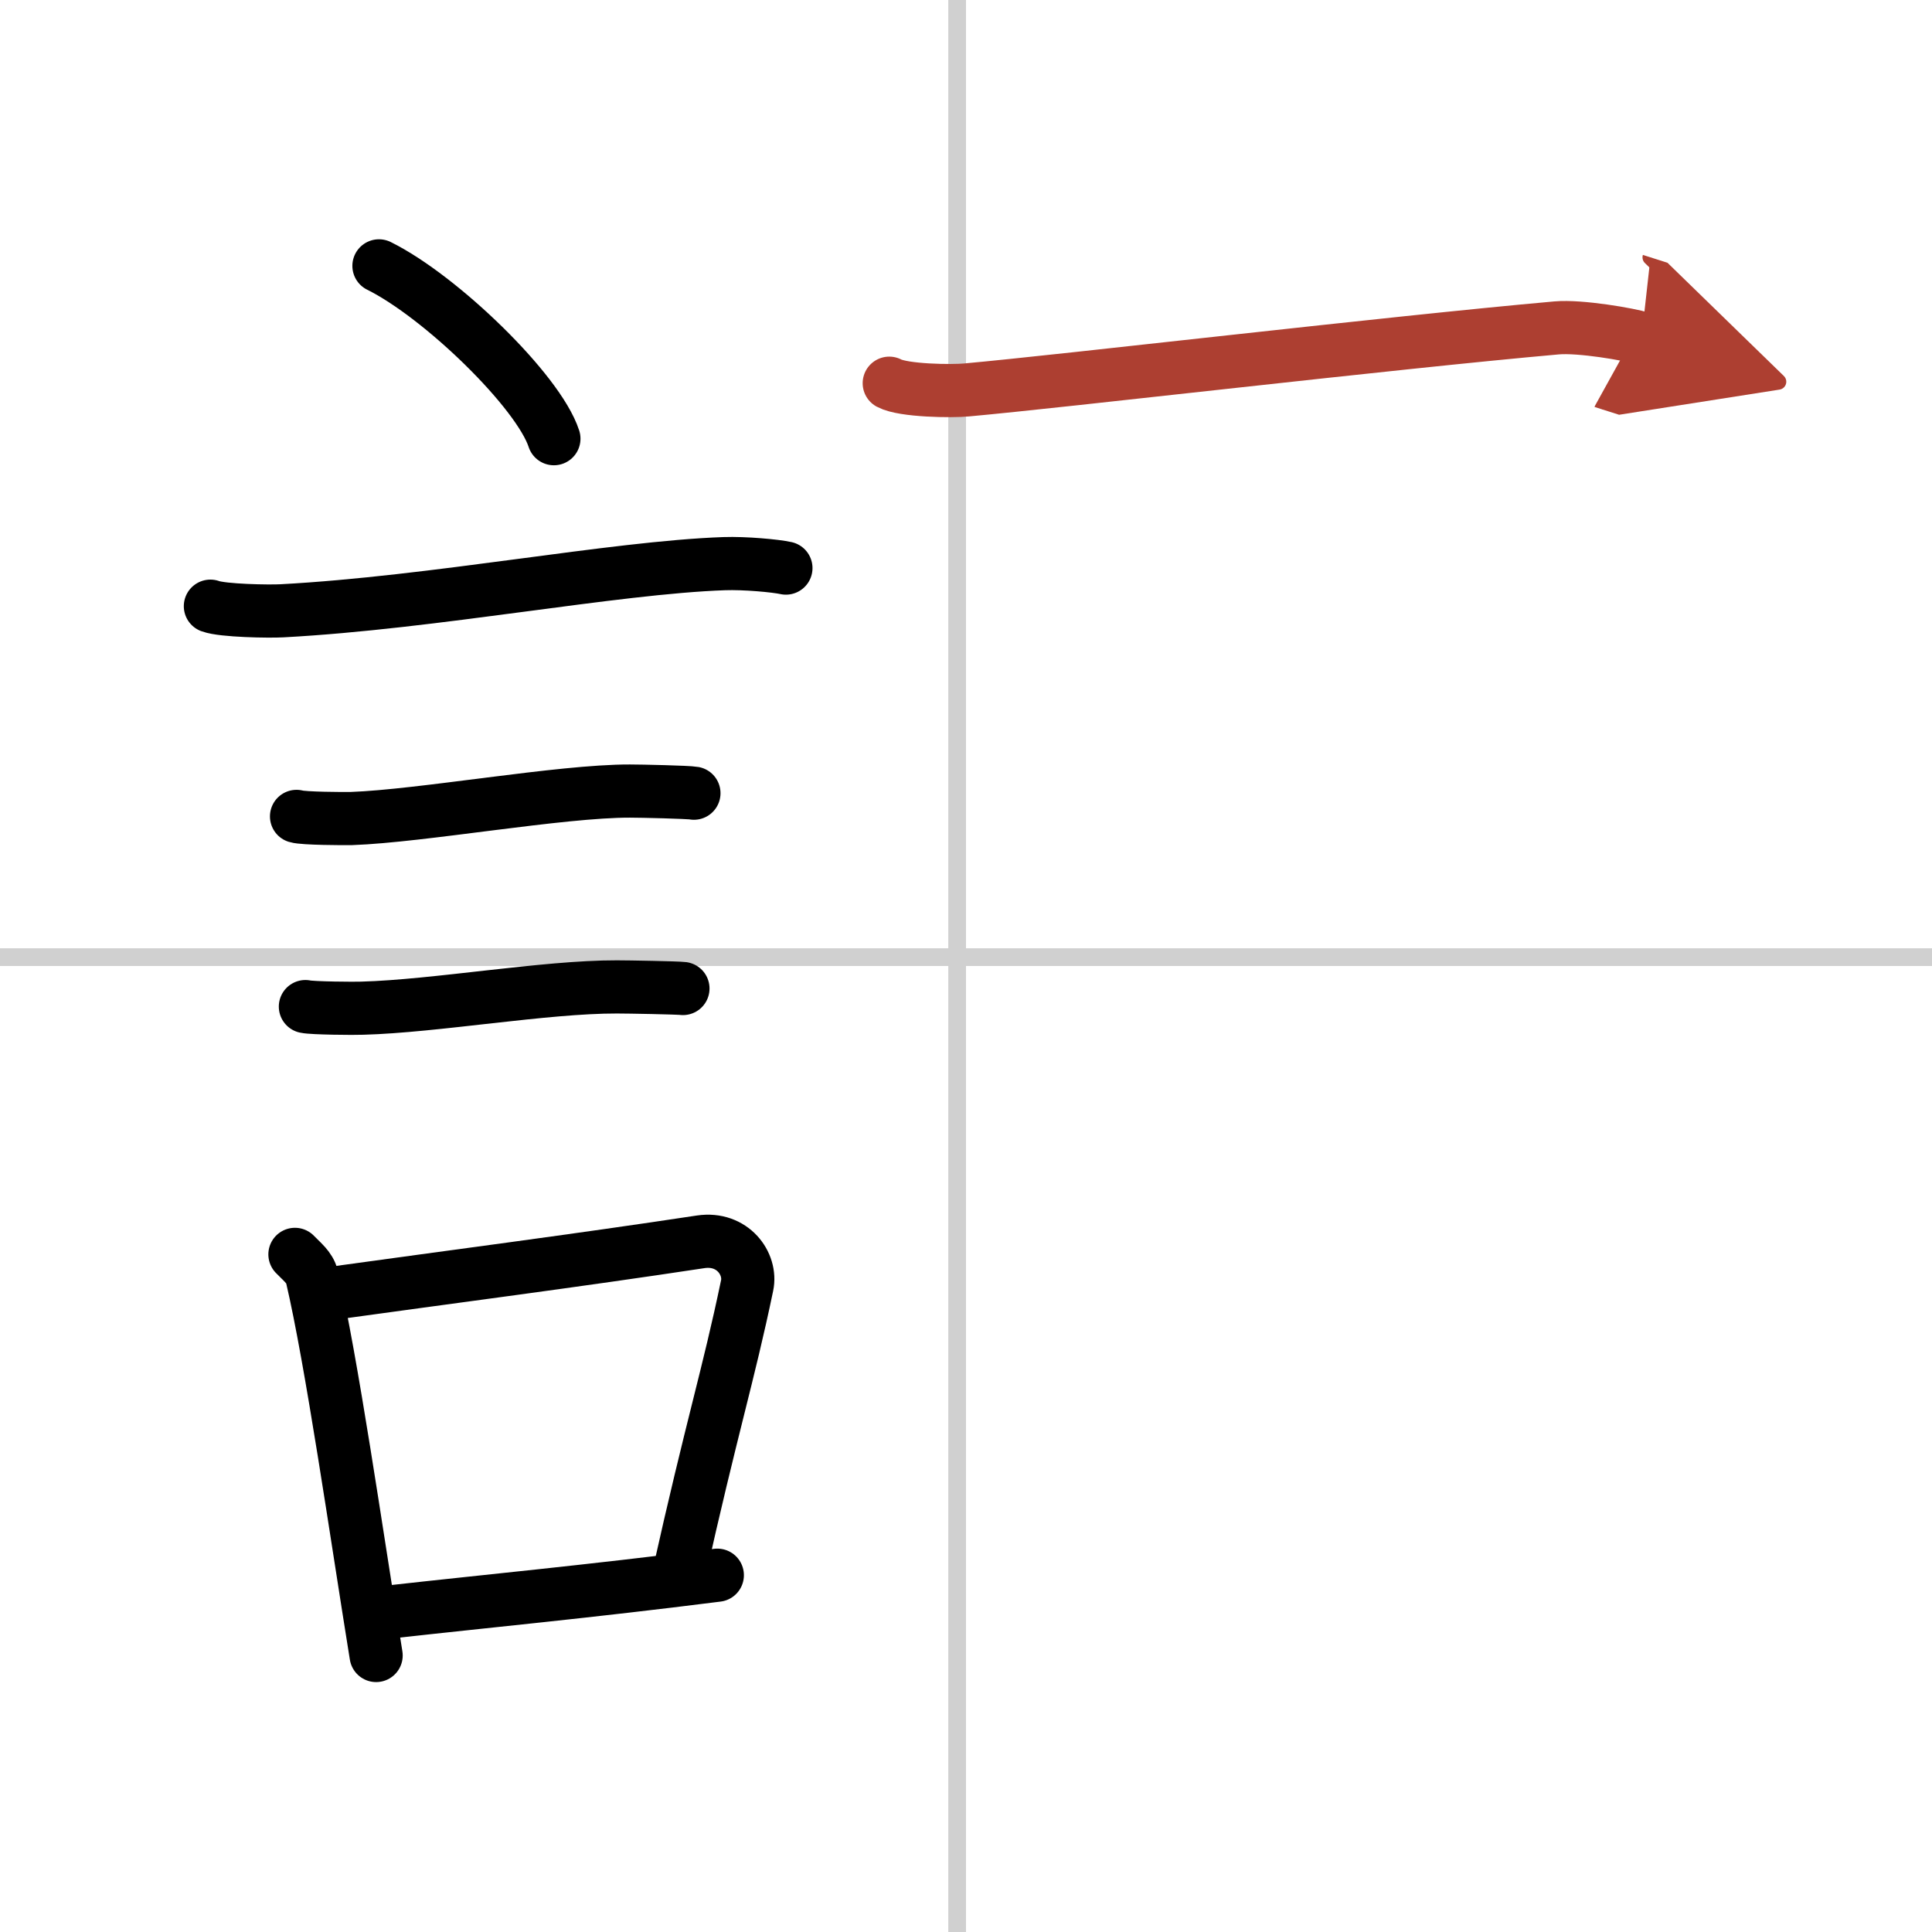 <svg width="400" height="400" viewBox="0 0 109 109" xmlns="http://www.w3.org/2000/svg"><defs><marker id="a" markerWidth="4" orient="auto" refX="1" refY="5" viewBox="0 0 10 10"><polyline points="0 0 10 5 0 10 1 5" fill="#ad3f31" stroke="#ad3f31"/></marker></defs><g fill="none" stroke="#000" stroke-linecap="round" stroke-linejoin="round" stroke-width="3"><rect width="100%" height="100%" fill="#fff" stroke="#fff"/><line x1="54" x2="54" y2="109" stroke="#d0d0d0" stroke-width="1"/><line x2="109" y1="54" y2="54" stroke="#d0d0d0" stroke-width="1"/><path d="m21.38 15c3.48 1.72 9 7.07 9.87 9.75"/><path d="m11.87 34.2c0.7 0.26 3.34 0.3 4.04 0.26 8.59-0.46 18.7-2.44 24.95-2.66 1.16-0.04 2.9 0.12 3.48 0.25"/><path d="m16.73 46.06c0.38 0.12 2.71 0.13 3.1 0.12 3.97-0.14 11.8-1.56 15.71-1.55 0.63 0 3.29 0.06 3.61 0.12"/><path d="m17.23 56.79c0.39 0.09 2.81 0.11 3.21 0.09 4.11-0.11 10.31-1.21 14.36-1.2 0.66 0 3.41 0.05 3.73 0.09"/><path d="m16.64 70.77c0.39 0.41 0.83 0.73 0.96 1.26 1.1 4.68 2.51 14.5 3.62 21.37"/><path d="m18.05 73.06c7.72-1.07 14.36-1.92 21.49-3 1.79-0.26 2.87 1.24 2.61 2.47-1.06 5.09-1.99 7.95-3.88 16.43"/><path d="m22.02 90.94c5.34-0.6 11.12-1.14 18.45-2.07"/><path d="m50.17 21.62c0.8 0.43 3.56 0.46 4.36 0.38 5.54-0.5 23.84-2.66 33.29-3.5 1.33-0.12 4.13 0.37 4.79 0.58" marker-end="url(#a)" stroke="#ad3f31"/></g></svg>
